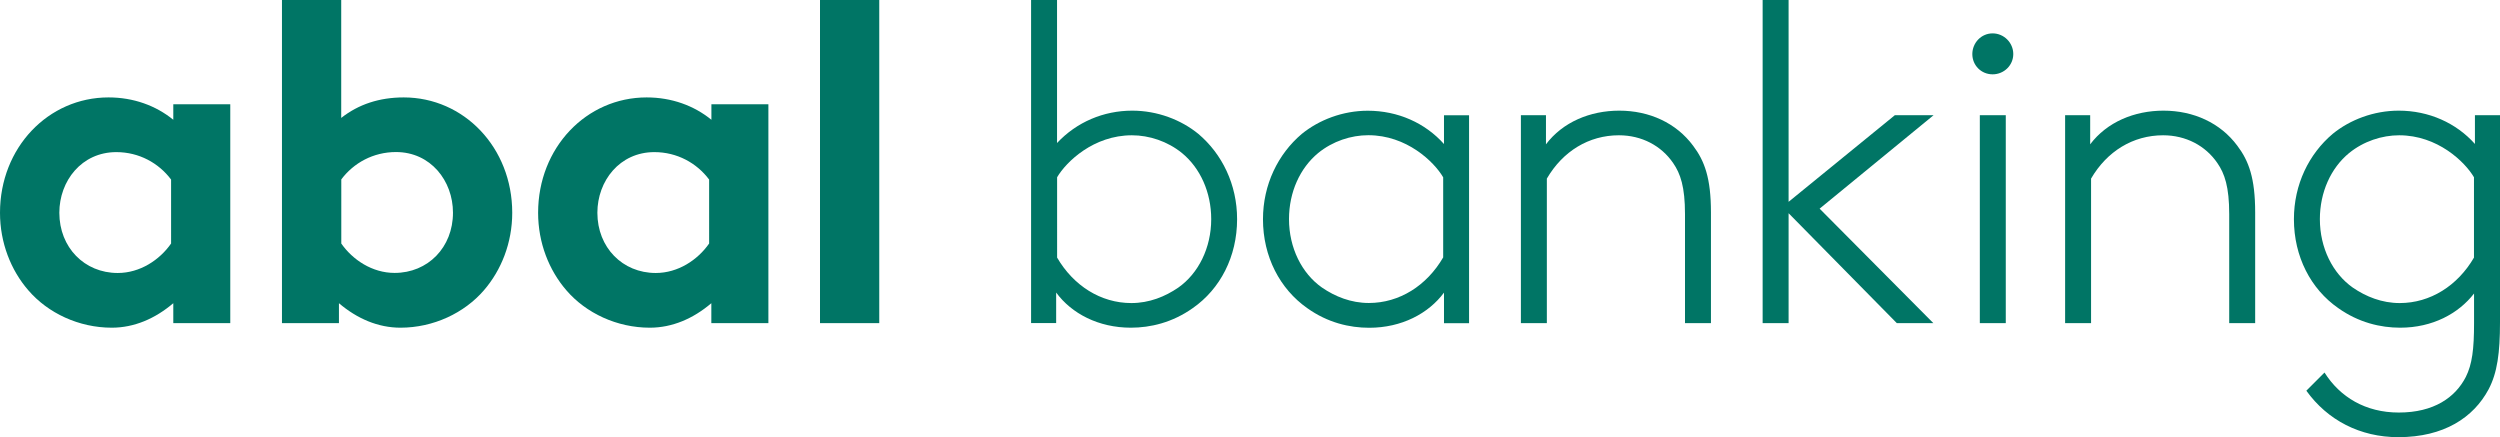 <?xml version="1.0" encoding="utf-8"?>
<!-- Generator: Adobe Illustrator 23.0.4, SVG Export Plug-In . SVG Version: 6.00 Build 0)  -->
<svg version="1.1" id="Layer_1" xmlns="http://www.w3.org/2000/svg" xmlns:xlink="http://www.w3.org/1999/xlink" x="0px" y="0px"
	 viewBox="0 0 340.03 59.45" style="enable-background:new 0 0 340.03 59.45;" xml:space="preserve">
<style type="text/css">
	.st0{fill:#007565;}
</style>
<g>
	<g>
		<path class="st0" d="M143.65,39.79v4.15h-3.41V0h3.53v19.45c2.67-2.85,6.33-4.4,10.23-4.4c3.41,0,6.64,1.24,8.99,3.16
			c3.23,2.73,5.27,6.88,5.27,11.6c0,5.09-2.29,9.49-6.02,12.09c-2.79,1.98-5.77,2.67-8.43,2.67
			C149.41,44.57,145.75,42.65,143.65,39.79z M143.77,35.02c2.23,3.84,5.95,6.2,10.11,6.2c2.42,0,4.59-0.87,6.39-2.11
			c2.73-1.92,4.47-5.4,4.47-9.3c0-3.66-1.49-6.95-3.97-8.99c-1.98-1.61-4.47-2.42-6.82-2.42c-5.21,0-8.93,3.6-10.17,5.71V35.02z"/>
		<path class="st0" d="M196.4,43.95v-4.15c-2.11,2.85-5.77,4.78-10.17,4.78c-2.67,0-5.64-0.68-8.43-2.67
			c-3.72-2.61-6.02-7.01-6.02-12.09c0-4.71,2.05-8.87,5.27-11.6c2.36-1.92,5.58-3.16,8.99-3.16c4.09,0,7.81,1.67,10.36,4.53v-3.91
			h3.41v28.28H196.4z M196.28,24.1c-1.24-2.11-4.96-5.71-10.17-5.71c-2.36,0-4.84,0.81-6.82,2.42c-2.48,2.05-3.97,5.33-3.97,8.99
			c0,3.91,1.74,7.38,4.47,9.3c1.8,1.24,3.97,2.11,6.39,2.11c4.16,0,7.88-2.36,10.11-6.2V24.1z"/>
		<path class="st0" d="M210.26,19.64c2.29-3.04,6.02-4.59,9.98-4.59c4.09,0,7.75,1.67,10.05,4.78c1.55,2.05,2.42,4.4,2.42,9.05
			v15.07h-3.53V29.13c0-3.72-0.62-5.52-1.61-6.95c-1.61-2.36-4.28-3.78-7.38-3.78c-4.09,0-7.63,2.17-9.8,5.89v19.66h-3.53V15.67
			h3.41V19.64z"/>
		<path class="st0" d="M257.99,43.95L243.27,29v14.95h-3.53V0h3.53v27.45l14.45-11.78h5.27l-15.5,12.71l15.47,15.57H257.99z"/>
		<path class="st0" d="M271.02,4.54c1.54,0,2.81,1.27,2.81,2.81c0,1.54-1.27,2.76-2.81,2.76c-1.54,0-2.76-1.21-2.76-2.76
			C268.27,5.81,269.48,4.54,271.02,4.54z M269.28,15.67h3.53v28.28h-3.53V15.67z"/>
		<path class="st0" d="M284.28,19.64c2.29-3.04,6.02-4.59,9.98-4.59c4.09,0,7.75,1.67,10.05,4.78c1.55,2.05,2.42,4.4,2.42,9.05
			v15.07h-3.53V29.13c0-3.72-0.62-5.52-1.61-6.95c-1.61-2.36-4.28-3.78-7.38-3.78c-4.09,0-7.63,2.17-9.8,5.89v19.66h-3.53V15.67
			h3.41V19.64z"/>
		<g>
			<path class="st0" d="M31.32,43.95h-7.75v-2.71c-2.48,2.11-5.33,3.33-8.37,3.33c-4.47,0-8.68-1.98-11.35-5.09
				C1.49,36.76,0,33.03,0,28.94c0-8.87,6.57-15.69,14.76-15.69c3.41,0,6.45,1.12,8.81,3.04v-2.11h7.75V43.95z M23.26,24.41
				c-1.67-2.23-4.34-3.72-7.44-3.72c-4.71,0-7.75,3.91-7.75,8.25c0,4.71,3.41,8.19,7.94,8.19c3.04,0,5.71-1.78,7.26-4.01V24.41z"/>
			<path class="st0" d="M38.35,43.95V0h8.06v16.04c2.36-1.86,5.21-2.79,8.5-2.79c8.19,0,14.76,6.82,14.76,15.69
				c0,4.09-1.49,7.81-3.85,10.54c-2.67,3.1-6.88,5.09-11.35,5.09c-3.04,0-5.89-1.22-8.37-3.33v2.71H38.35z M46.41,33.11
				c1.55,2.23,4.22,4.01,7.26,4.01c4.53,0,7.94-3.47,7.94-8.19c0-4.34-3.04-8.25-7.75-8.25c-3.1,0-5.77,1.49-7.44,3.72V33.11z"/>
			<path class="st0" d="M104.5,43.95h-7.75v-2.71c-2.48,2.11-5.33,3.33-8.37,3.33c-4.47,0-8.68-1.98-11.35-5.09
				c-2.36-2.73-3.84-6.45-3.84-10.54c0-8.87,6.57-15.69,14.76-15.69c3.41,0,6.45,1.12,8.81,3.04v-2.11h7.75V43.95z M96.44,24.41
				c-1.67-2.23-4.34-3.72-7.44-3.72c-4.71,0-7.75,3.91-7.75,8.25c0,4.71,3.41,8.19,7.94,8.19c3.04,0,5.71-1.78,7.26-4.01V24.41z"/>
			<path class="st0" d="M119.59,43.95h-8.06V0h8.06V43.95z"/>
		</g>
		<path class="st0" d="M336.62,15.67v3.91c-2.54-2.85-6.26-4.53-10.36-4.53c-3.41,0-6.64,1.24-8.99,3.16
			c-3.23,2.73-5.27,6.88-5.27,11.6c0,5.09,2.29,9.49,6.02,12.09c2.79,1.98,5.77,2.67,8.43,2.67c4.4,0,7.94-1.92,10.05-4.65v4.03
			c0,3.53-0.25,5.58-1.12,7.32c-1.43,2.79-4.34,4.84-9.12,4.84c-4.52,0-7.99-2.1-10.1-5.44l-2.47,2.47c2.87,4,7.3,6.32,12.51,6.32
			c6.2,0,10.23-2.67,12.28-6.51c1.18-2.23,1.55-4.96,1.55-9.12V15.67H336.62z M336.5,35.02c-2.23,3.84-5.95,6.2-10.11,6.2
			c-2.42,0-4.59-0.87-6.39-2.11c-2.73-1.92-4.47-5.4-4.47-9.3c0-3.66,1.49-6.95,3.97-8.99c1.98-1.61,4.47-2.42,6.82-2.42
			c5.21,0,8.93,3.6,10.17,5.71V35.02z"/>
	</g>
</g>
</svg>
